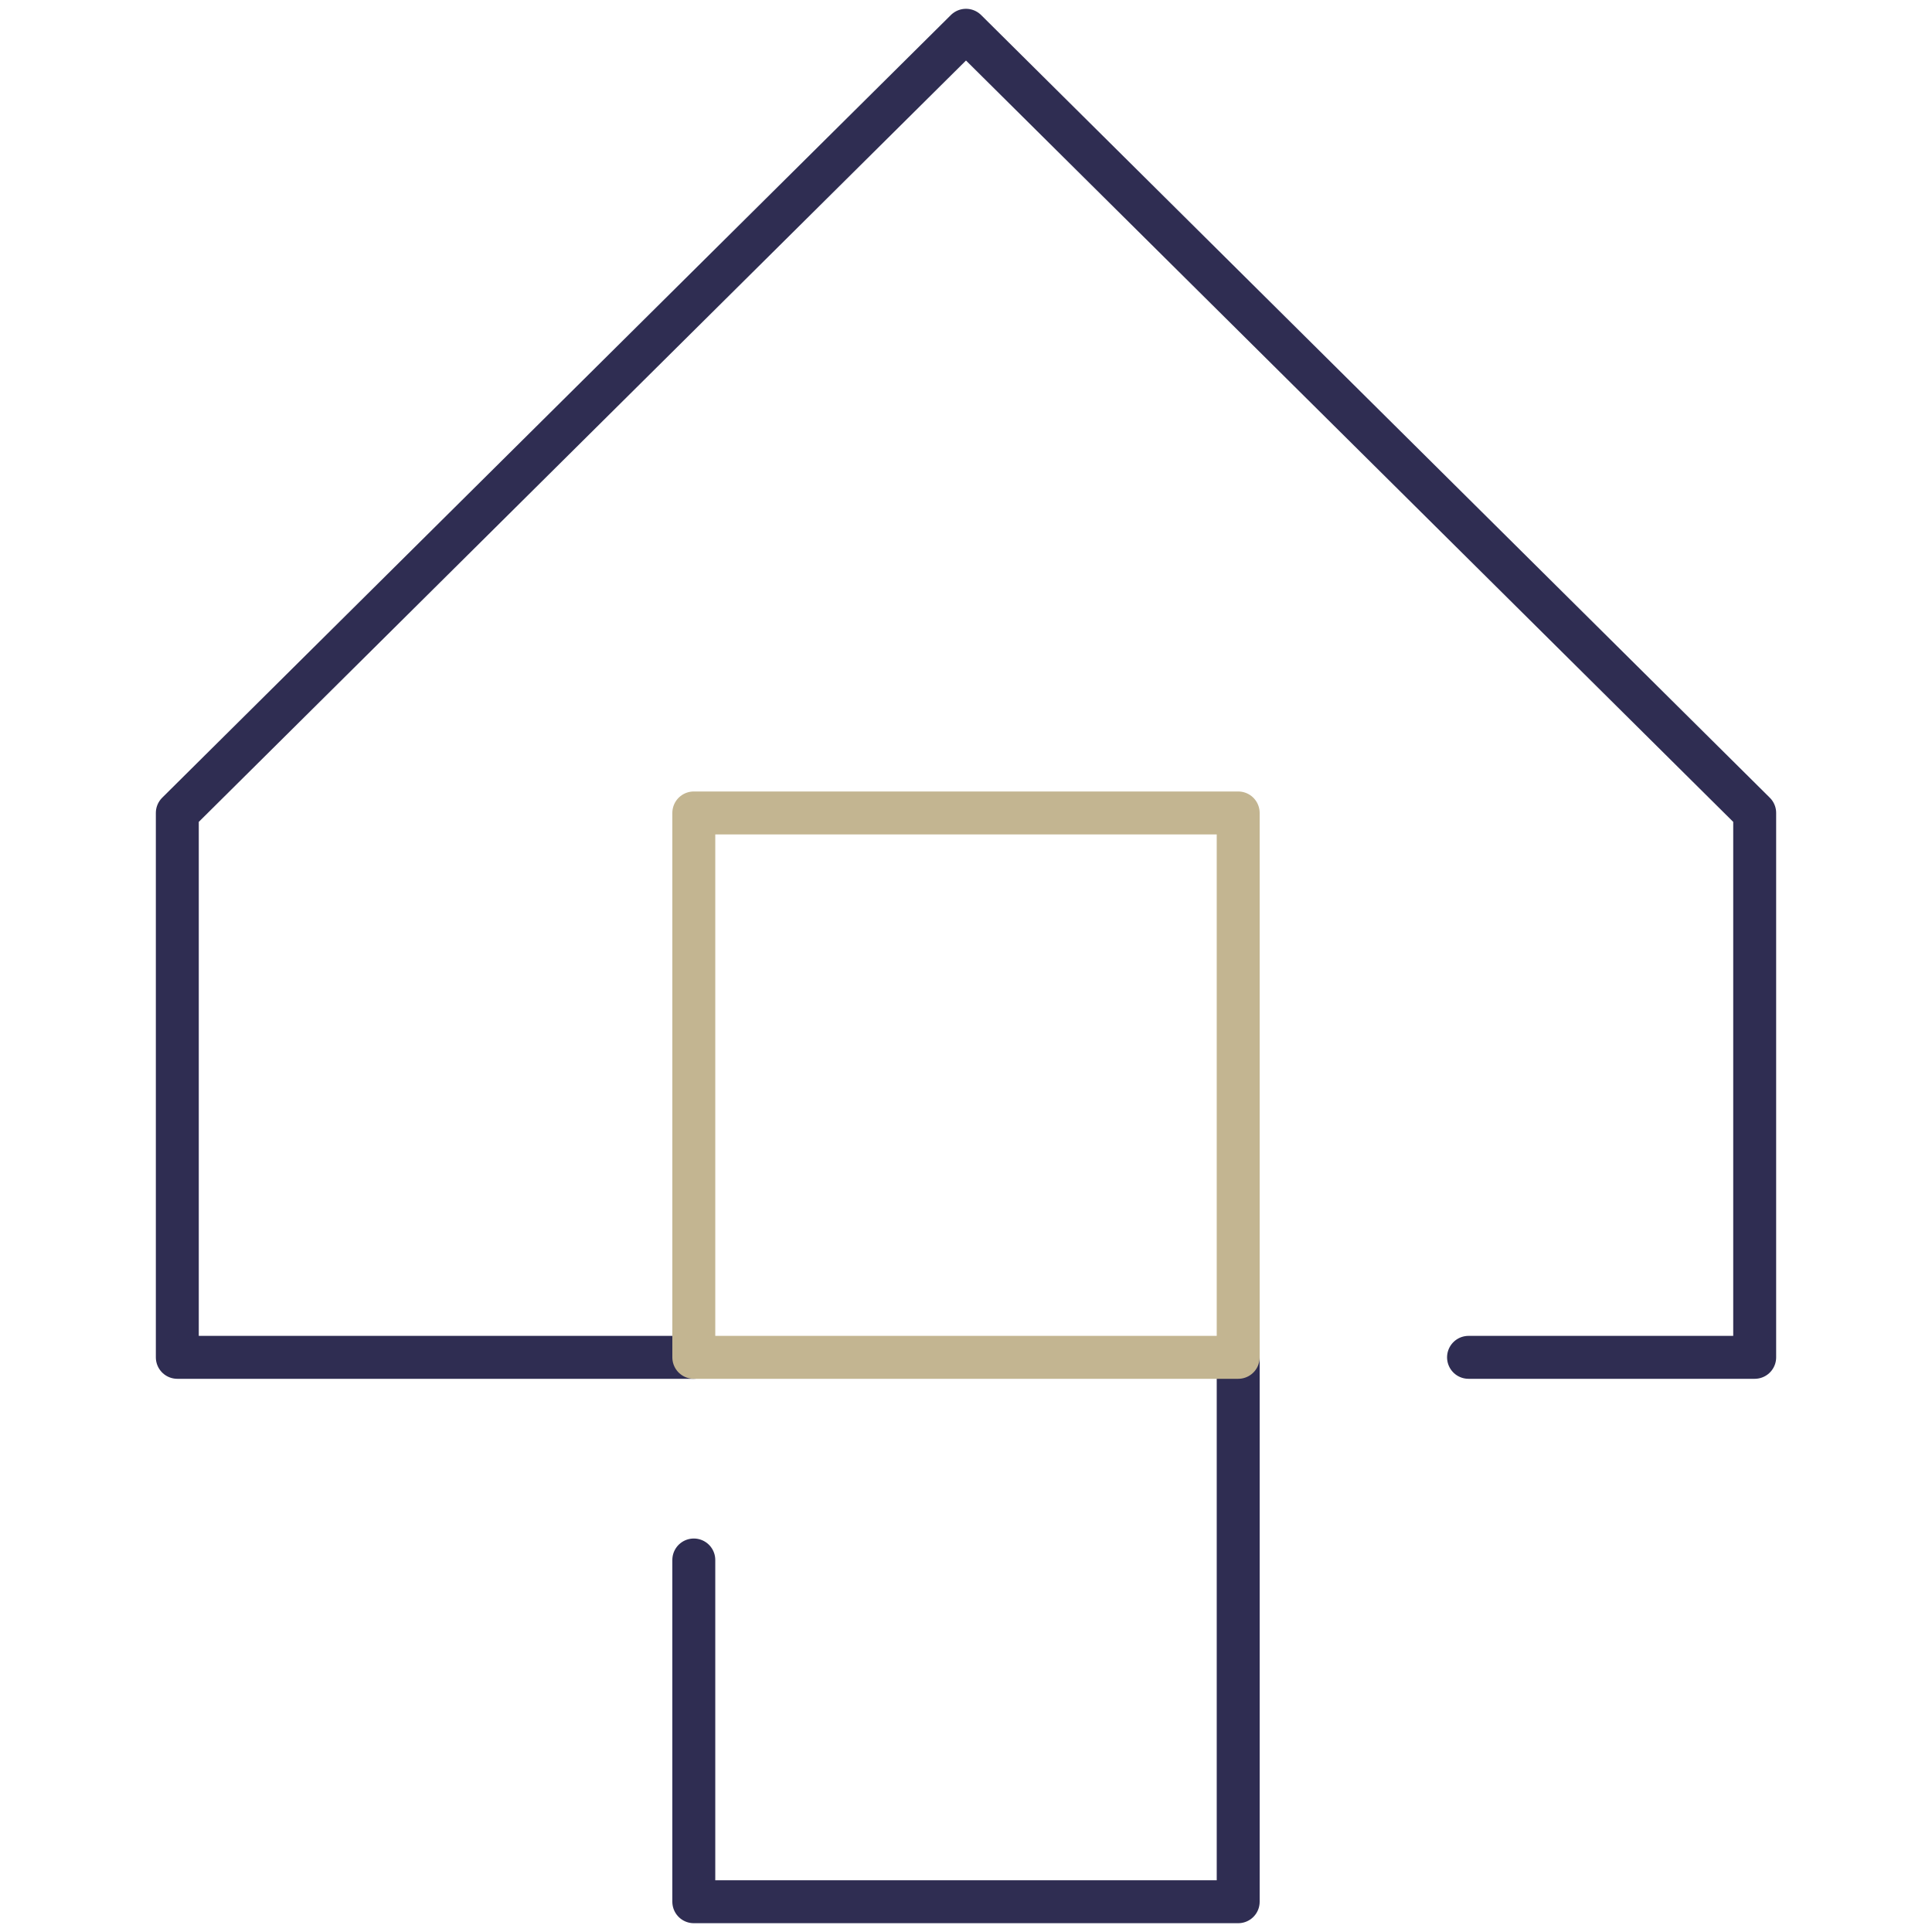 <?xml version="1.0" encoding="utf-8"?>
<!-- Generator: Adobe Illustrator 27.0.0, SVG Export Plug-In . SVG Version: 6.00 Build 0)  -->
<svg version="1.1" id="图层_1" xmlns="http://www.w3.org/2000/svg" xmlns:xlink="http://www.w3.org/1999/xlink" x="0px" y="0px"
	 viewBox="0 0 90 90" style="enable-background:new 0 0 90 90;" xml:space="preserve">
<style type="text/css">
	.st0{fill:none;stroke:#2F2D52;stroke-width:2;stroke-linecap:round;stroke-linejoin:round;stroke-miterlimit:10;}
	.st1{fill:none;stroke:#C3B591;stroke-width:2;stroke-linecap:round;stroke-linejoin:round;stroke-miterlimit:10;}
</style>
<polyline class="st0" points="32.32,72.67 32.32,88.59 57.68,88.59 57.68,63.23 "/>
<polyline class="st0" points="68.41,63.23 81.74,63.23 81.74,37.87 45,1.41 8.26,37.87 8.26,63.23 32.32,63.23 "/>
<rect x="32.32" y="37.87" class="st1" width="25.36" height="25.36"/>
</svg>
